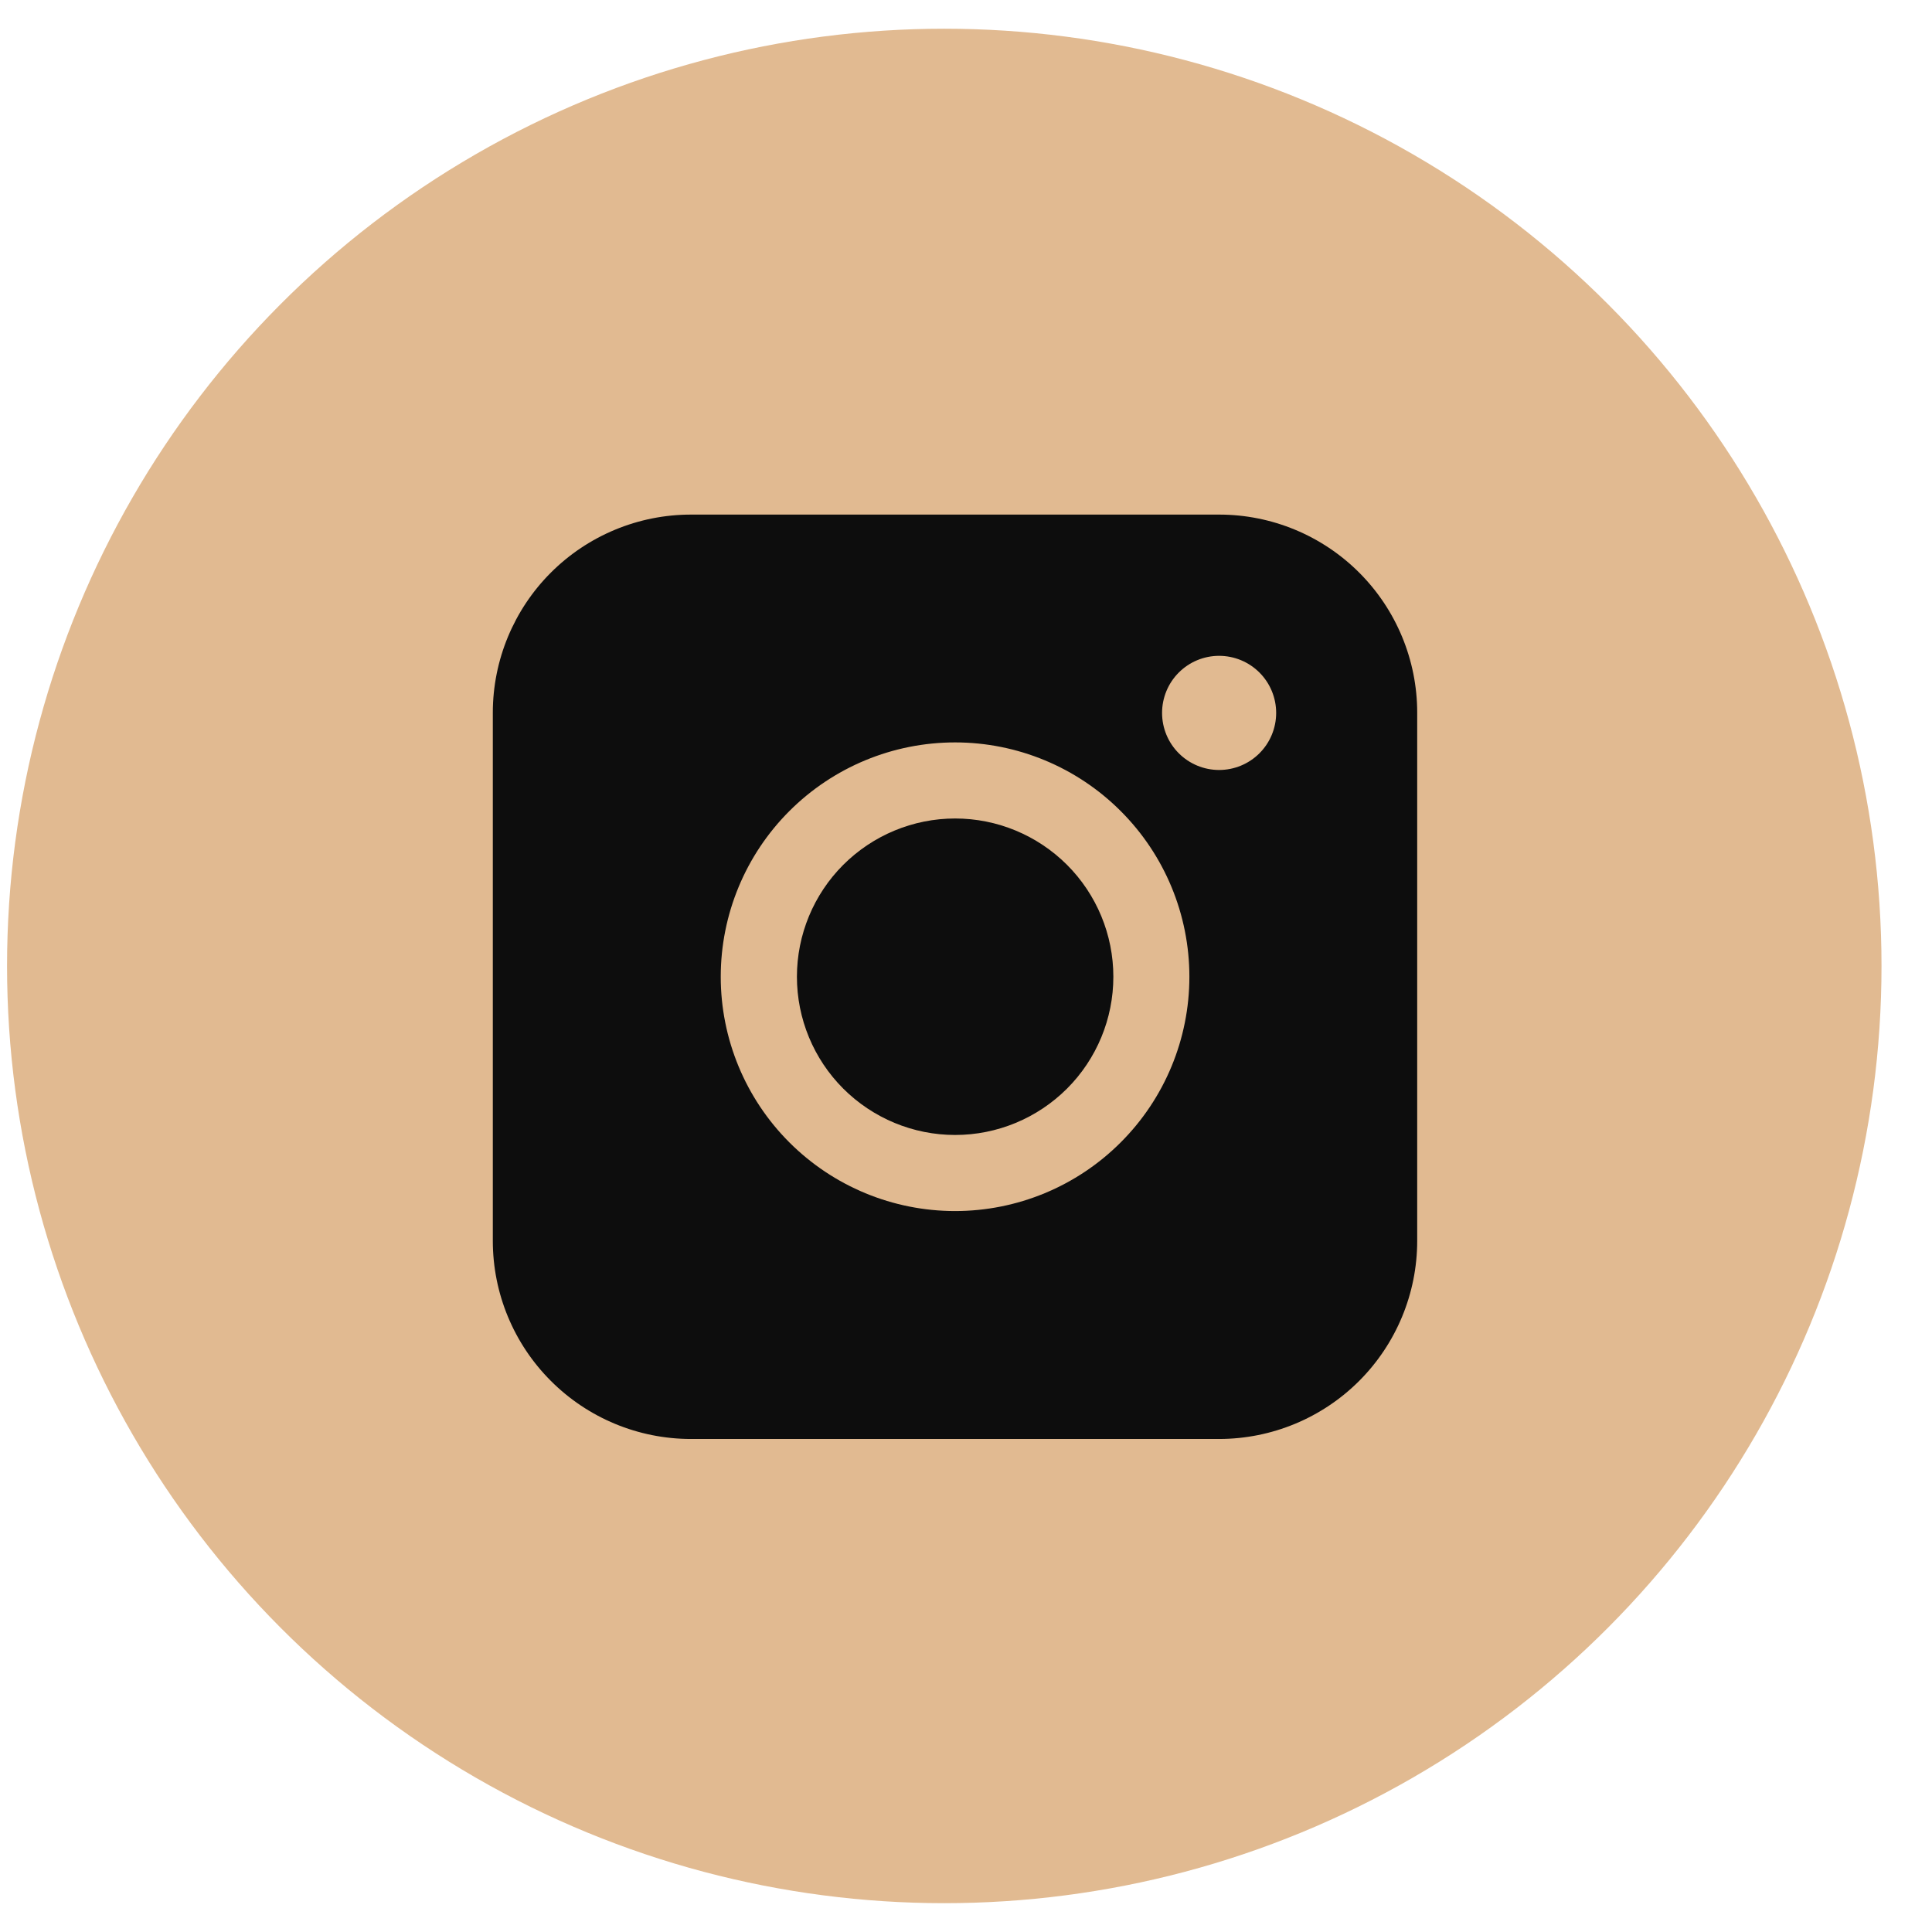 <?xml version="1.0" encoding="UTF-8"?> <svg xmlns="http://www.w3.org/2000/svg" width="37" height="37" viewBox="0 0 37 37" fill="none"><circle cx="18.084" cy="18.499" r="17.949" fill="#E1BA91"></circle><path fill-rule="evenodd" clip-rule="evenodd" d="M13.232 9.855C12.226 9.855 11.262 10.255 10.55 10.966C9.839 11.677 9.439 12.641 9.438 13.647V23.764C9.438 24.77 9.838 25.735 10.55 26.446C11.261 27.158 12.226 27.558 13.232 27.558H23.349C24.355 27.557 25.319 27.157 26.03 26.446C26.741 25.734 27.141 24.77 27.141 23.764V13.647C27.141 12.642 26.741 11.677 26.03 10.966C25.319 10.255 24.354 9.855 23.349 9.855H13.232ZM24.44 13.653C24.44 13.943 24.325 14.221 24.12 14.426C23.915 14.631 23.637 14.746 23.347 14.746C23.058 14.746 22.78 14.631 22.575 14.426C22.37 14.221 22.255 13.943 22.255 13.653C22.255 13.363 22.37 13.085 22.575 12.88C22.78 12.675 23.058 12.56 23.347 12.56C23.637 12.56 23.915 12.675 24.12 12.88C24.325 13.085 24.44 13.363 24.44 13.653ZM18.292 15.675C17.488 15.675 16.718 15.995 16.149 16.563C15.581 17.131 15.262 17.902 15.262 18.706C15.262 19.509 15.581 20.28 16.149 20.848C16.718 21.416 17.488 21.736 18.292 21.736C19.096 21.736 19.866 21.416 20.435 20.848C21.003 20.28 21.322 19.509 21.322 18.706C21.322 17.902 21.003 17.131 20.435 16.563C19.866 15.995 19.096 15.675 18.292 15.675ZM13.803 18.706C13.803 17.515 14.276 16.374 15.117 15.533C15.959 14.691 17.1 14.218 18.291 14.218C19.48 14.218 20.622 14.691 21.463 15.533C22.305 16.374 22.778 17.515 22.778 18.706C22.778 19.896 22.305 21.037 21.463 21.878C20.622 22.72 19.48 23.193 18.291 23.193C17.1 23.193 15.959 22.72 15.117 21.878C14.276 21.037 13.803 19.896 13.803 18.706Z" fill="#0D0D0D"></path></svg> 